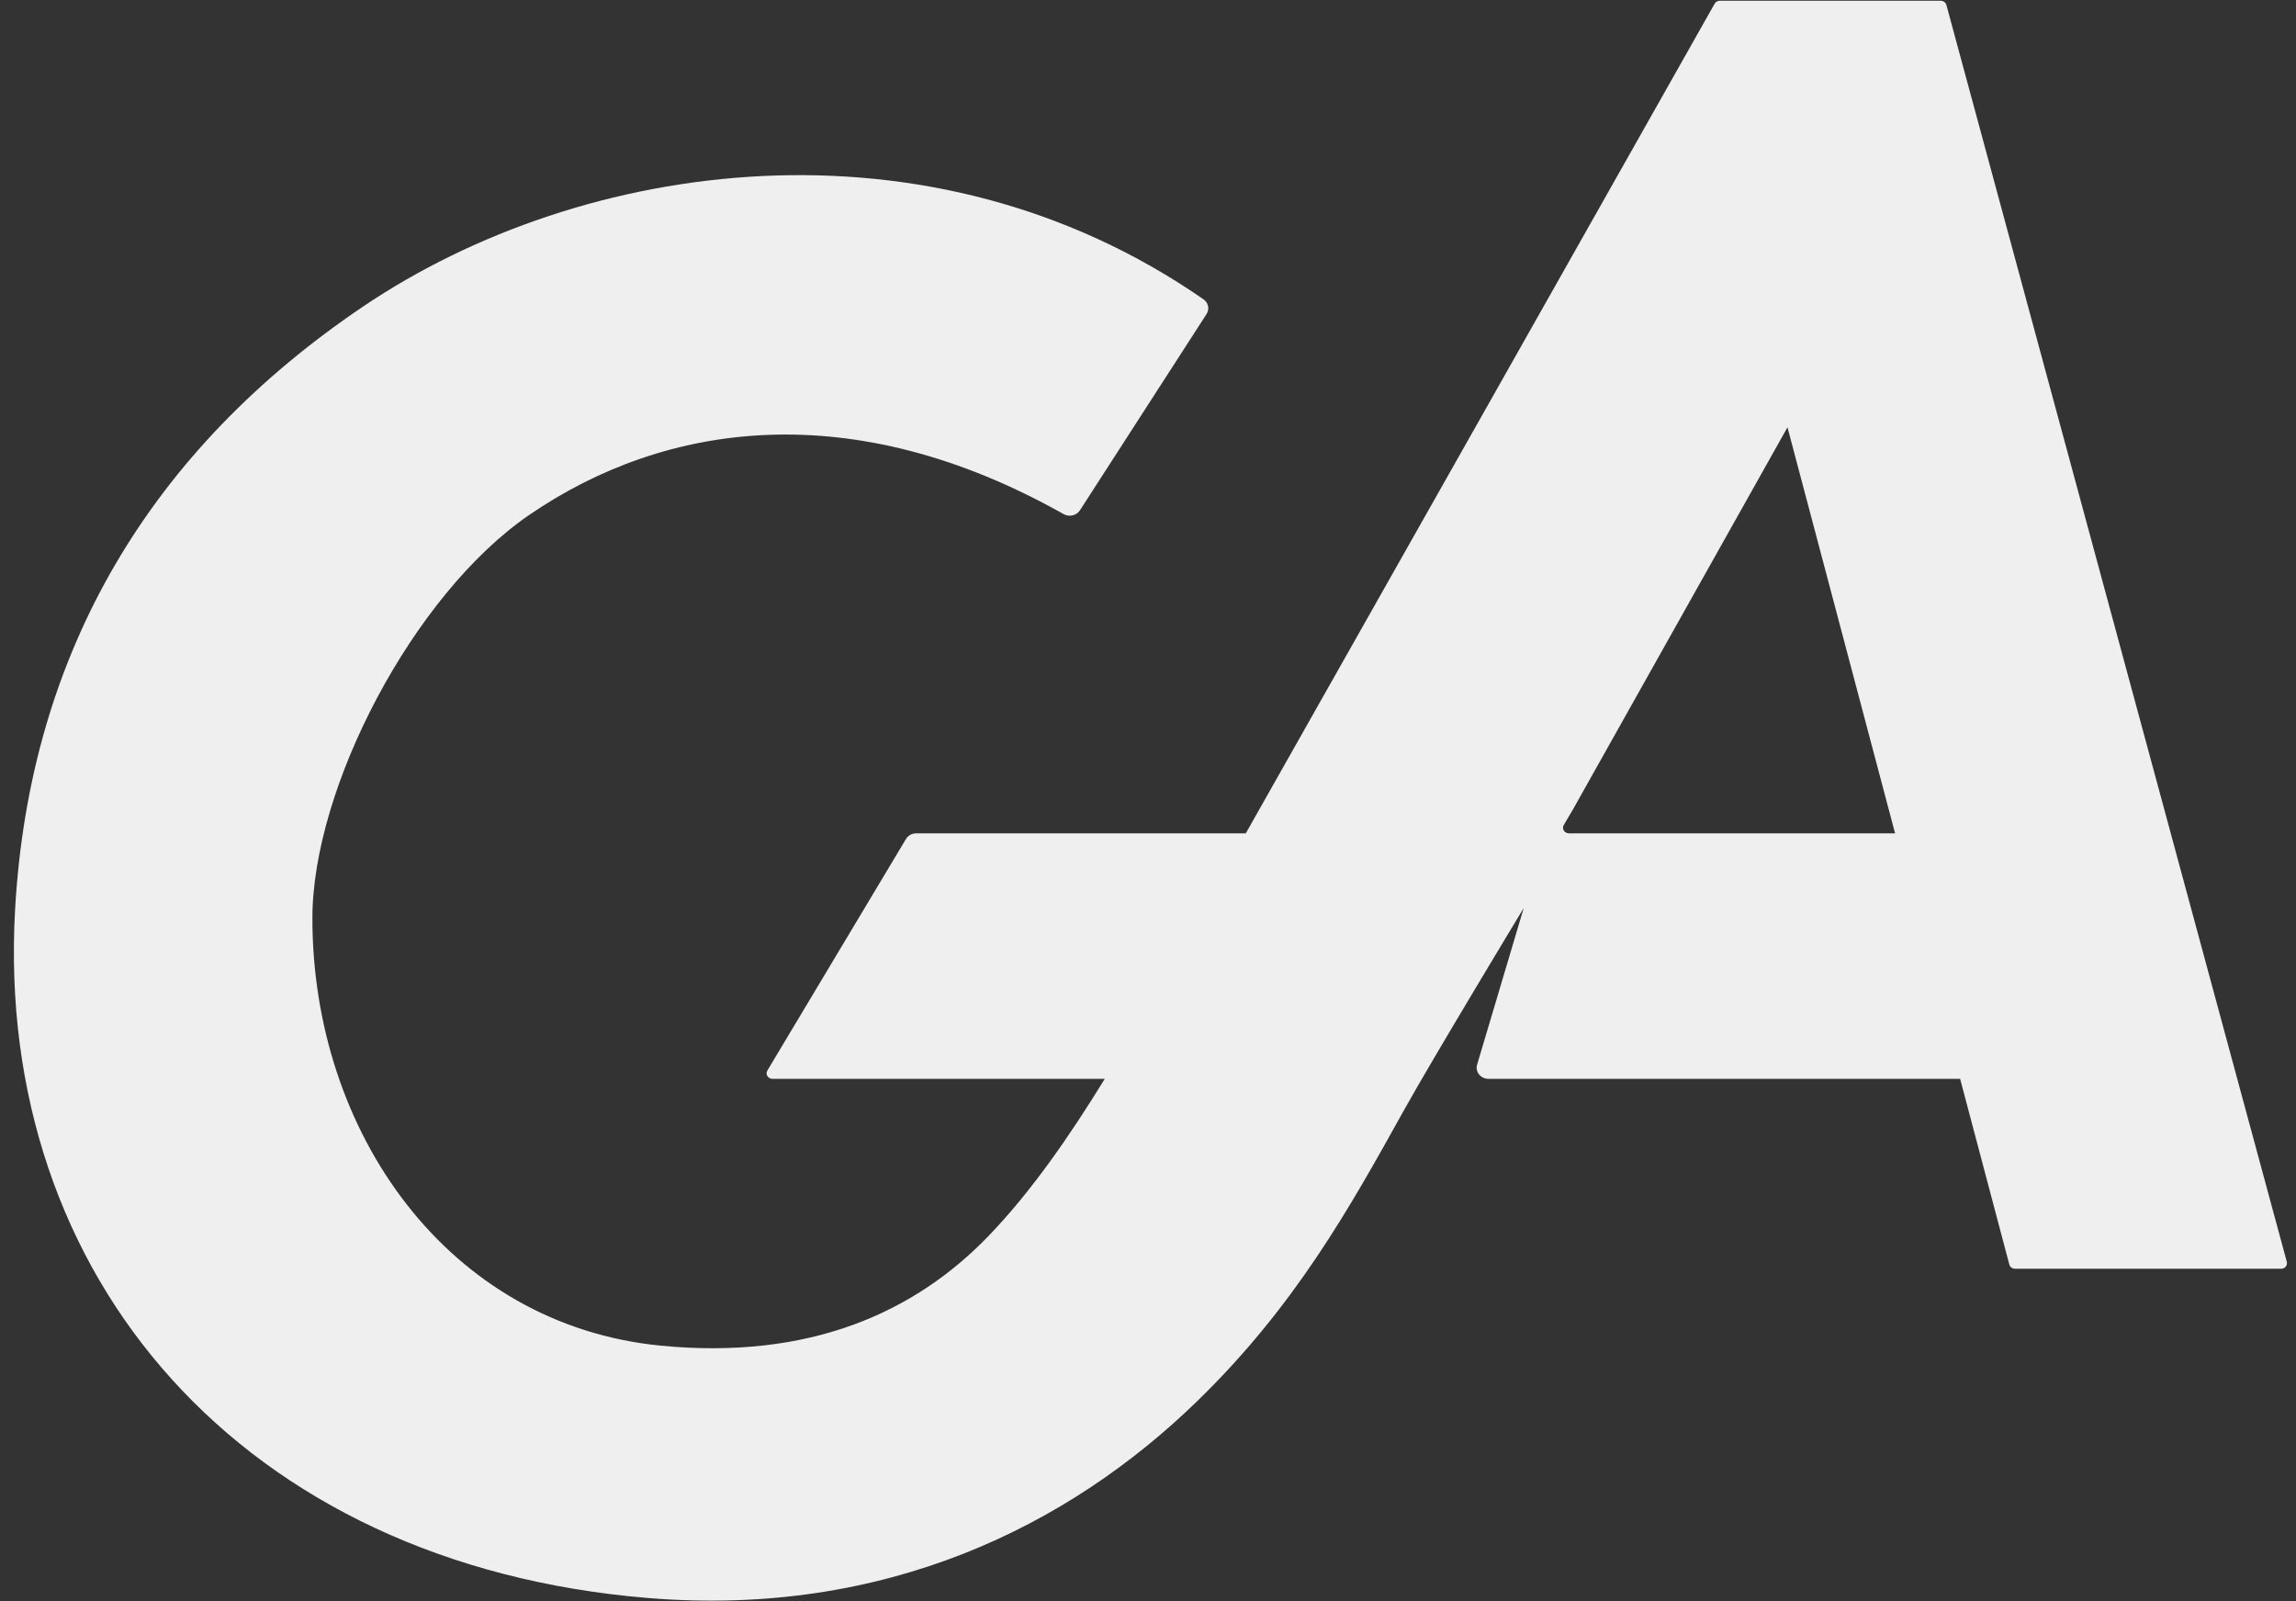 <svg width="152" height="106" viewBox="0 0 152 106" fill="none" xmlns="http://www.w3.org/2000/svg">
<rect x="0" y="0" width="152" height="106" fill="#333333" stroke="none"/>
<path fill-rule="evenodd" clip-rule="evenodd" d="M113.855 0.05C113.712 0.05 113.581 0.122 113.514 0.242C104.72 15.81 92.04 38.254 82.474 55.16H60.655C60.375 55.16 60.116 55.303 59.978 55.534L50.802 70.86C50.654 71.106 50.842 71.411 51.14 71.411H73.139C70.727 75.331 68.279 78.838 65.544 81.707C60.59 86.905 53.563 90.024 43.761 89.074C29.644 87.706 20.681 74.94 20.681 60.782C20.681 52.15 27.346 39.355 35.033 34.087C44.089 27.881 56.457 26.172 70.412 34.029C70.782 34.237 71.266 34.131 71.491 33.782L79.876 20.787C80.085 20.462 79.998 20.037 79.674 19.813C61.513 7.215 38.562 10.489 24.051 20.281C10.088 29.703 1.966 43.016 0.999 60.208C-0.373 84.583 16.083 103.55 42.86 105.773C58.635 107.083 70.774 100.981 79.231 92.771C85.742 86.45 89.35 79.958 92.955 73.471L92.957 73.467C94.837 70.085 100.874 60.103 100.874 60.103L97.788 70.472C97.647 70.943 98.021 71.411 98.537 71.411H129.764L133.022 83.703C133.065 83.867 133.221 83.982 133.399 83.982H151.014C151.268 83.982 151.454 83.755 151.391 83.521L128.855 0.327C128.811 0.164 128.656 0.05 128.478 0.05H113.855ZM125.458 55.16L118.335 28.284C118.335 28.284 111.292 40.837 104.162 53.526L103.525 54.611C103.38 54.858 103.568 55.16 103.865 55.16H125.458Z" fill="#EFEFEF"/>
</svg>
